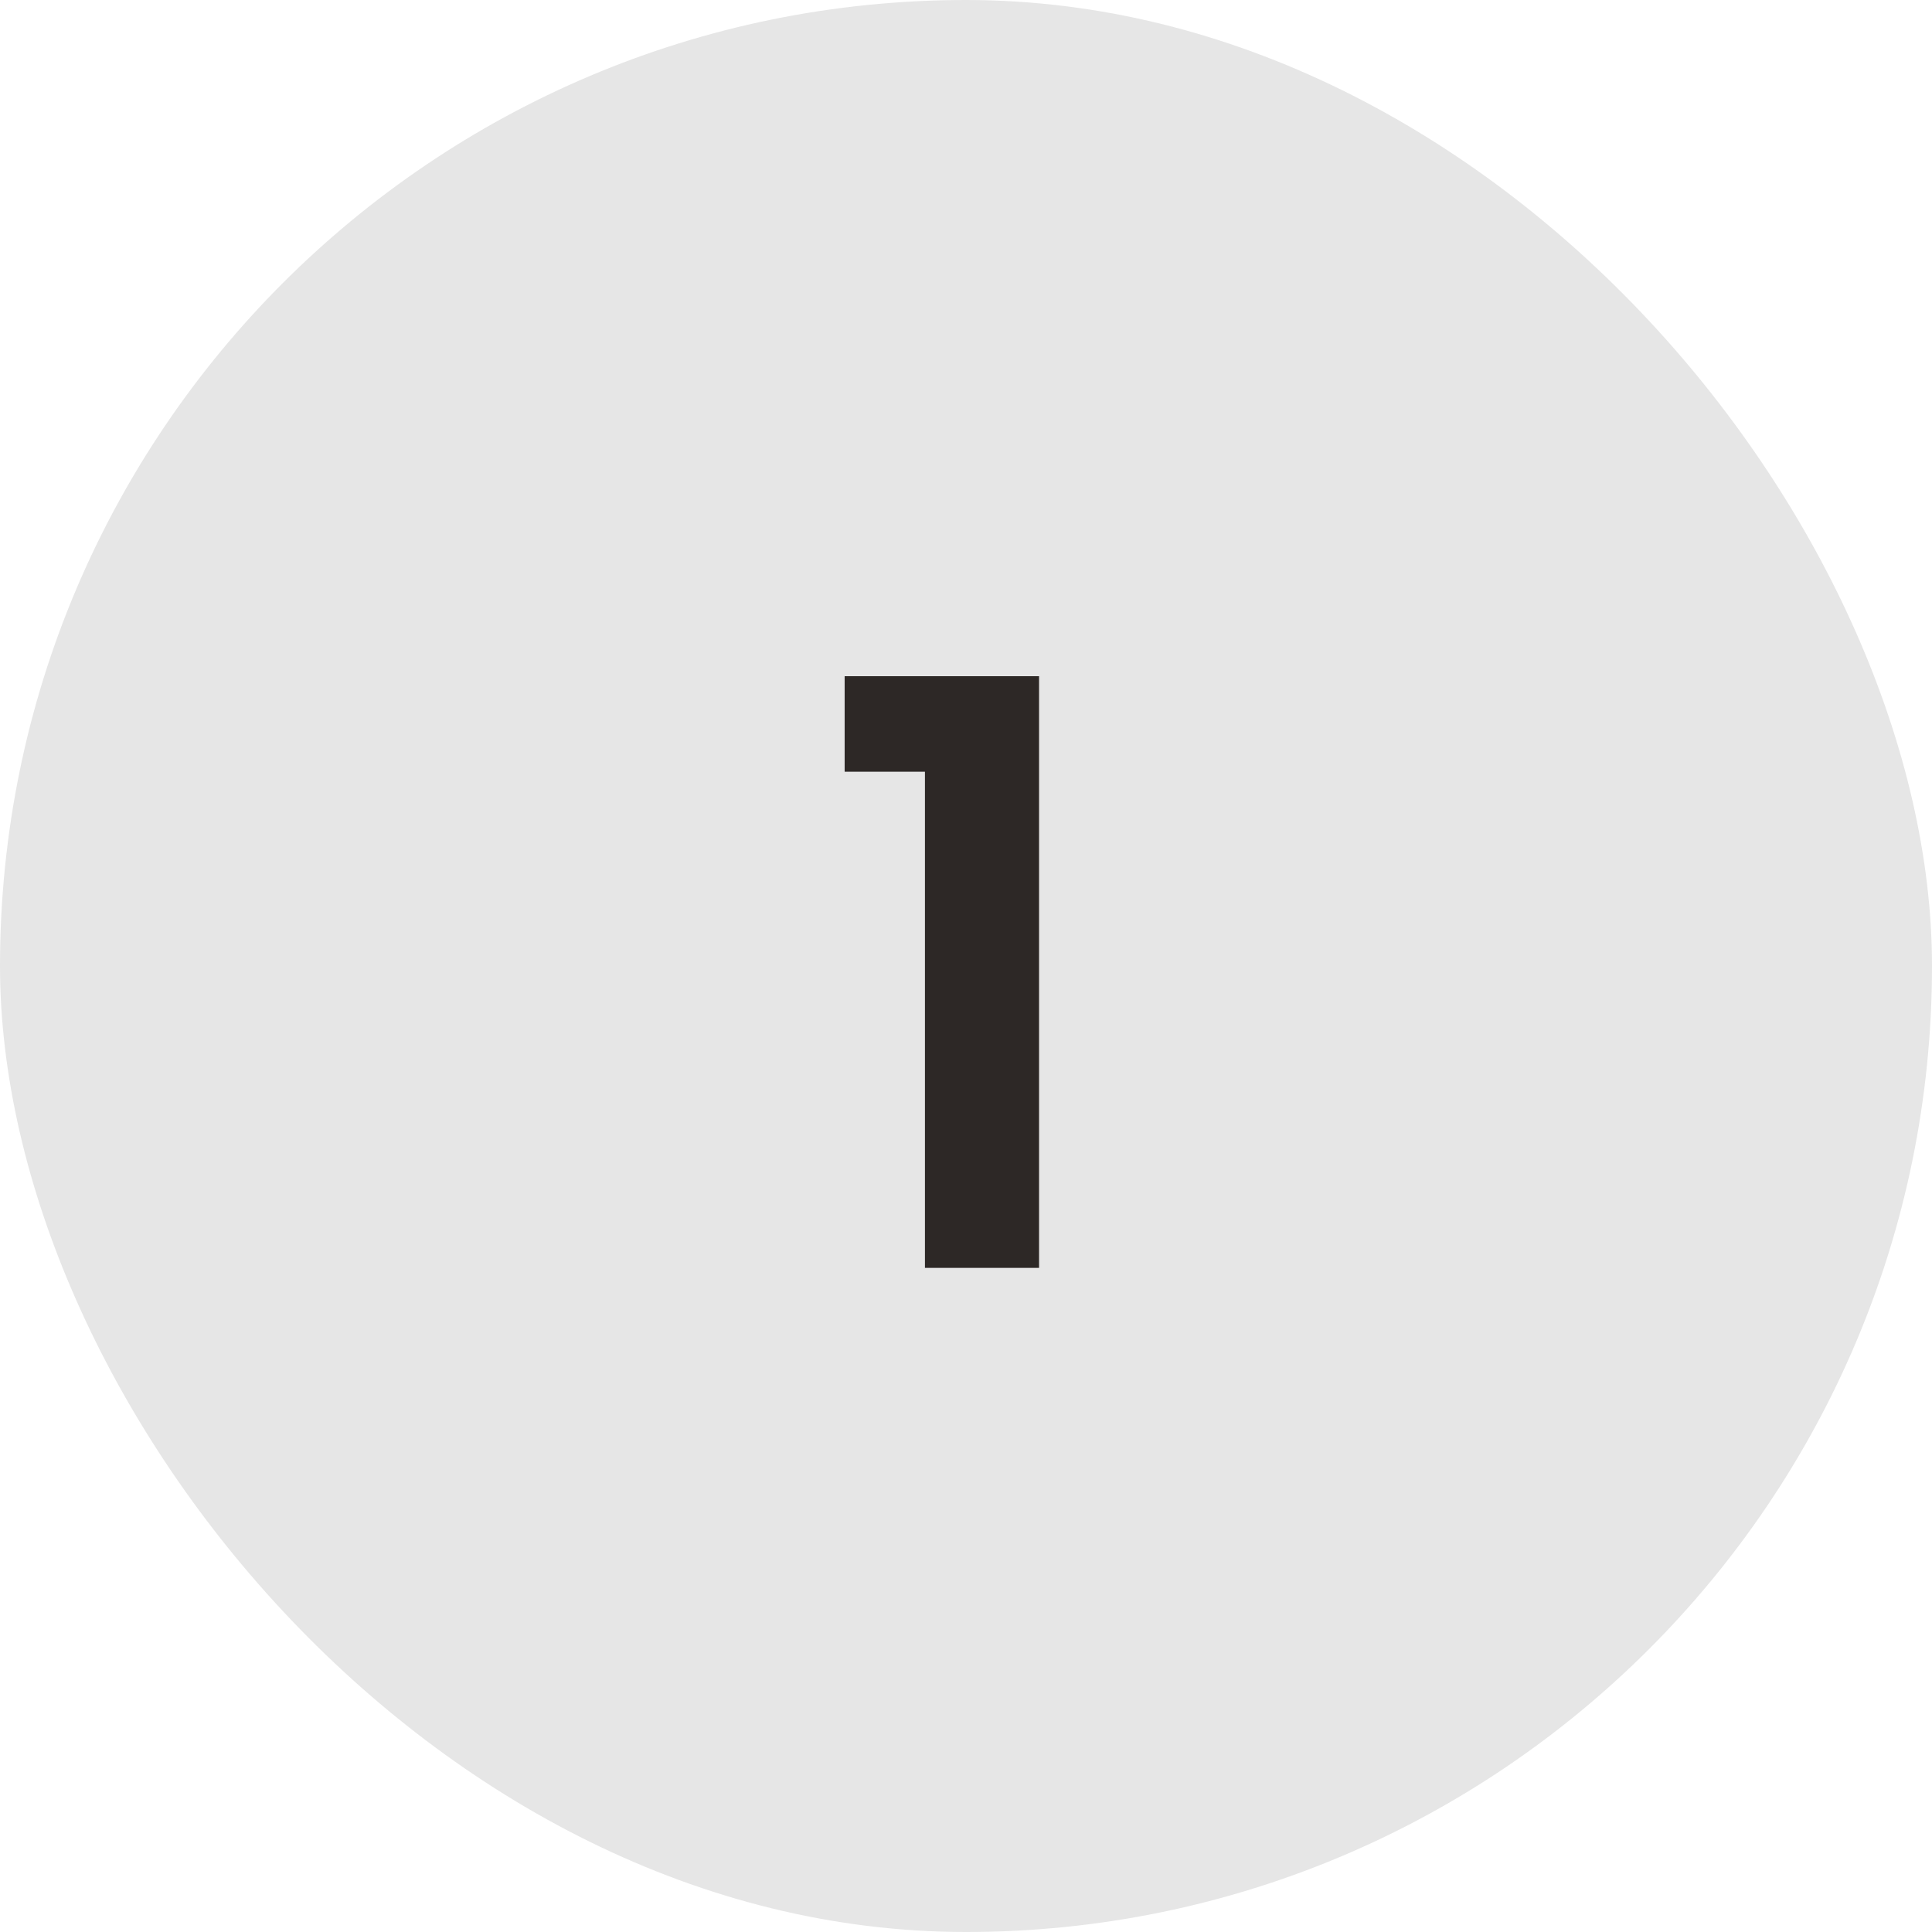 <svg xmlns="http://www.w3.org/2000/svg" width="32" height="32" viewBox="0 0 32 32" fill="none"><rect width="32" height="32" rx="16" fill="#E6E6E6"></rect><path d="M15.32 12.782H13.99V11.2H17.21V21H15.32V12.782Z" fill="#241F1D" fill-opacity="0.95"></path></svg>